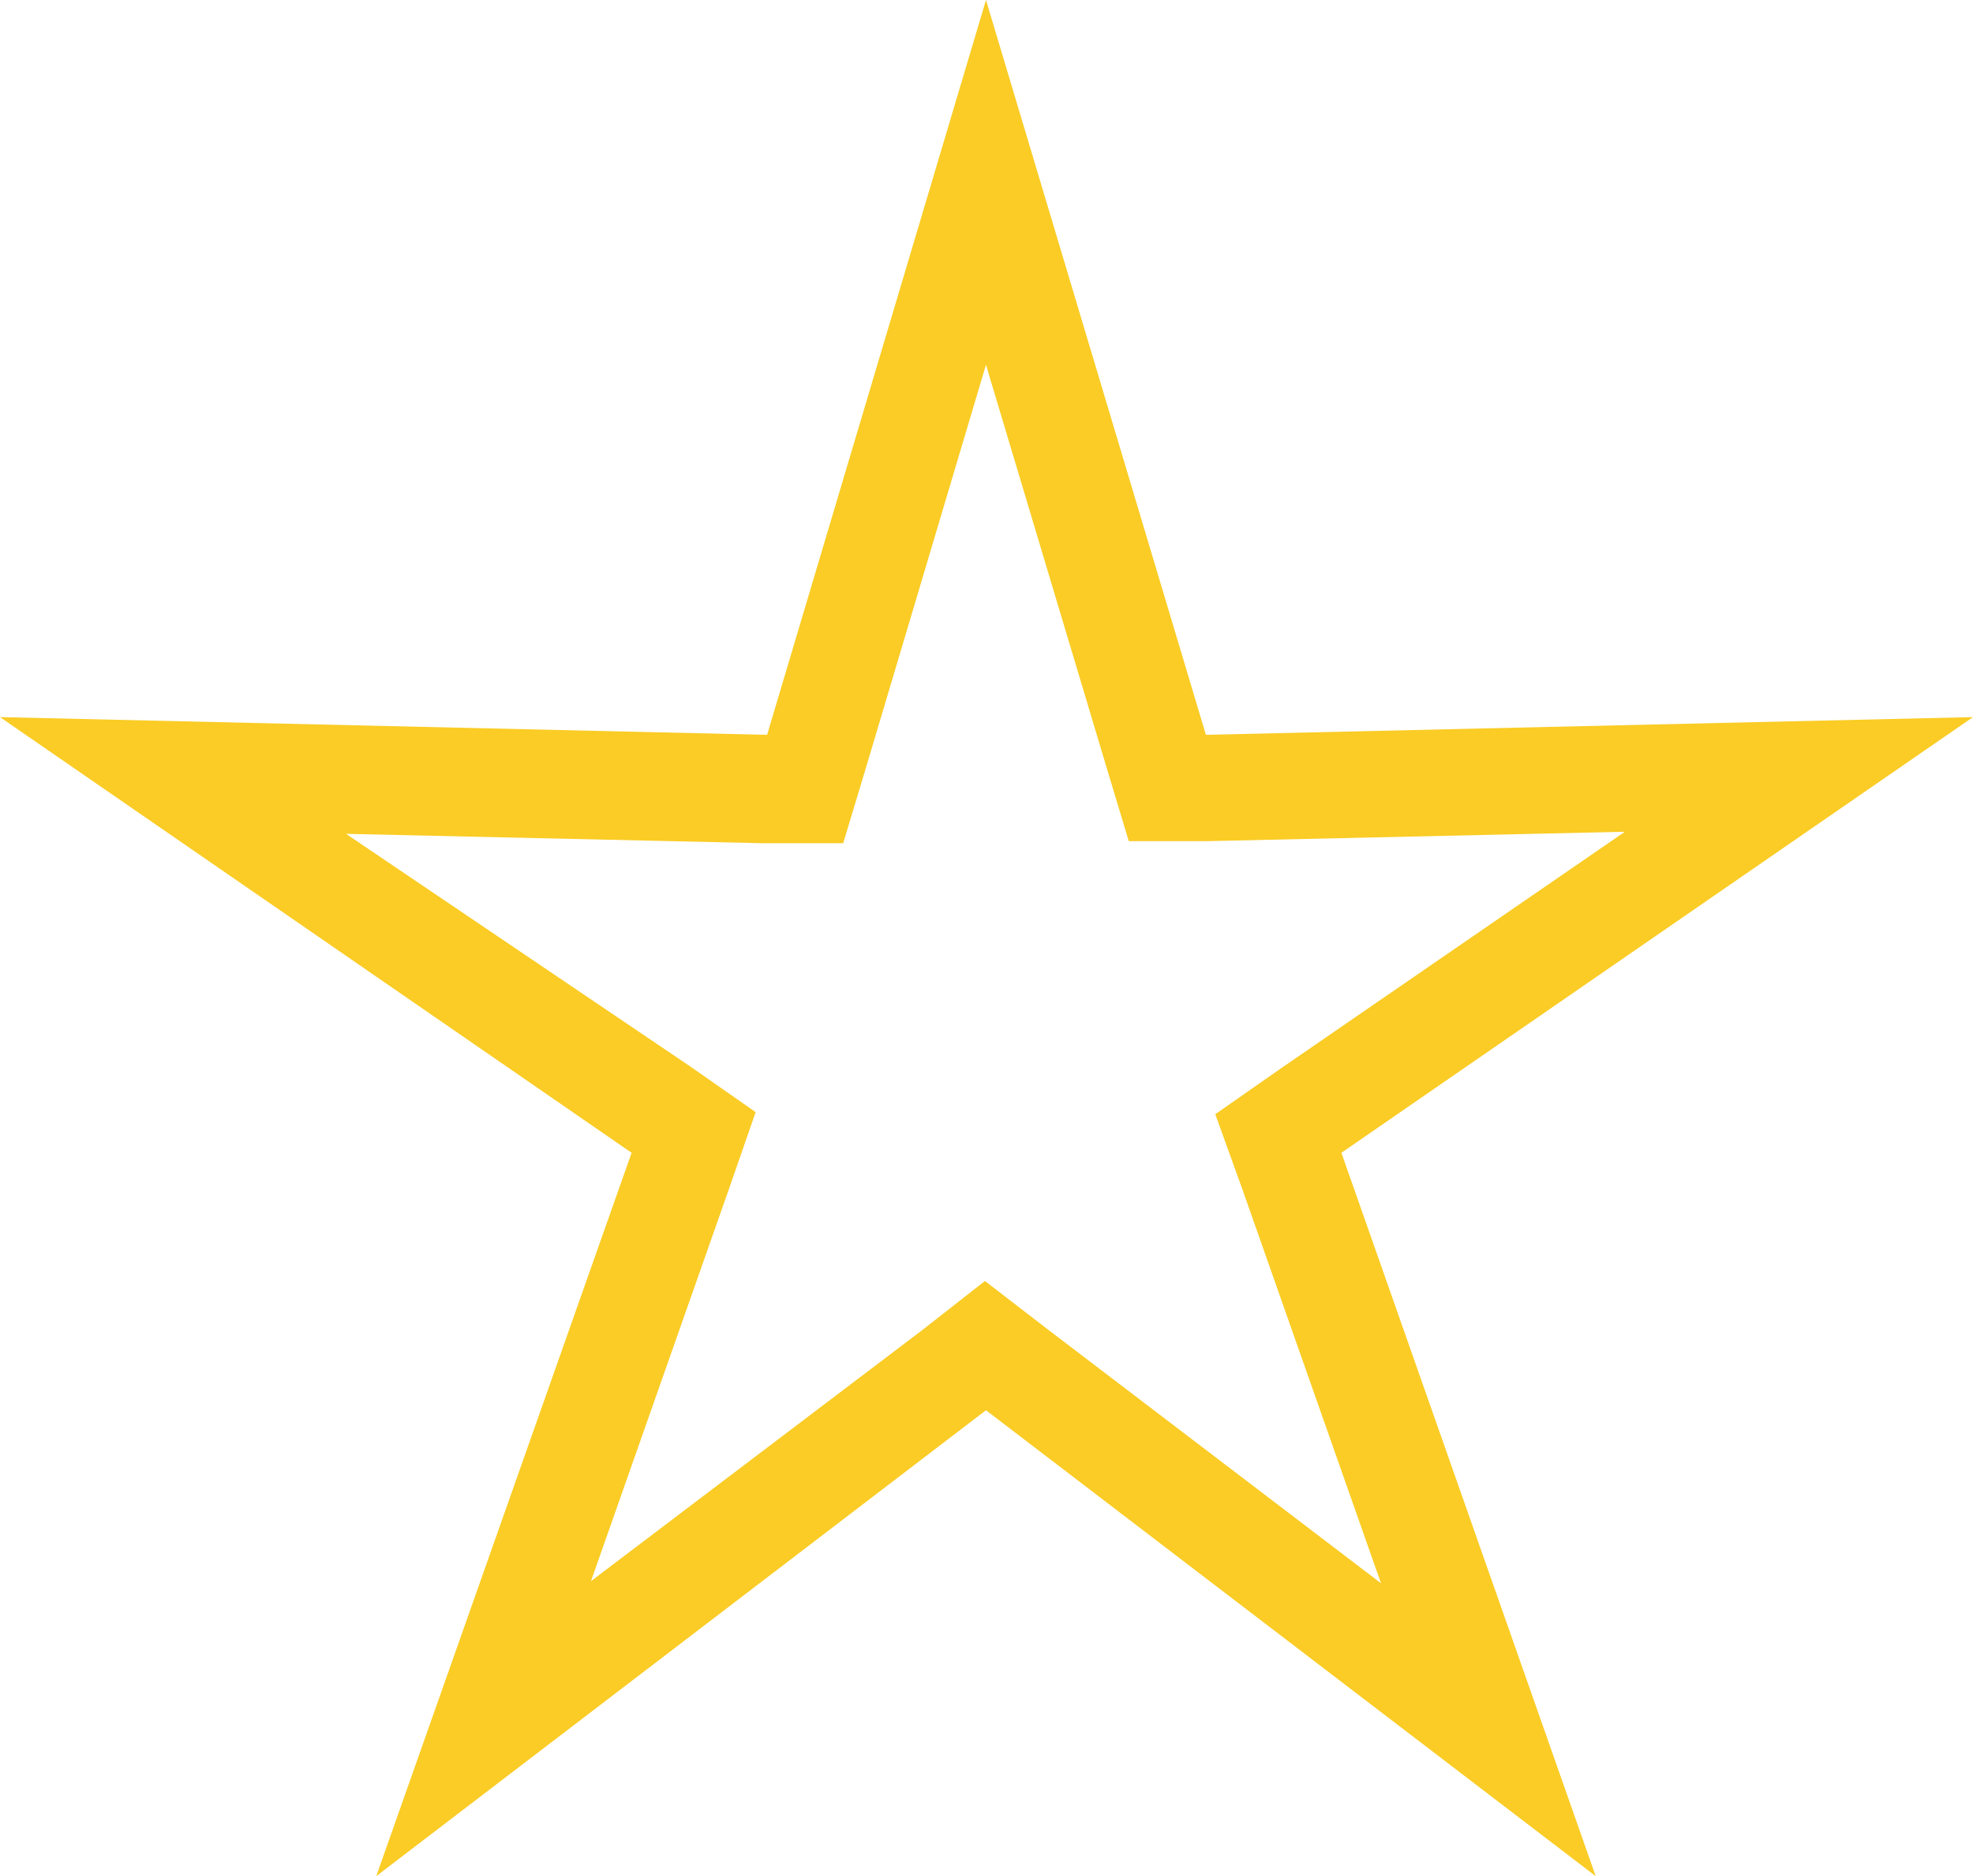 <svg xmlns="http://www.w3.org/2000/svg" viewBox="0 0 18.93 18"><g id="レイヤー_2" data-name="レイヤー 2"><path d="M9.46 3.5l1.15 3.84.22.73h.76l4-.09-3.3 2.27-.63.44.26.72 1.33 3.78-3.19-2.43-.61-.47-.6.47-3.18 2.41L7 11.39l.25-.72-.63-.44L3.32 8l4 .09h.77l.22-.73L9.46 3.5m0-3.5l-2.1 7.05L0 6.88l6.06 4.18L3.61 18l5.85-4.47L15.31 18l-2.44-6.94 6.06-4.18-7.36.17L9.46 0z" fill="#facc25" id="レイヤー_1-2" data-name="レイヤー 1"/></g></svg>